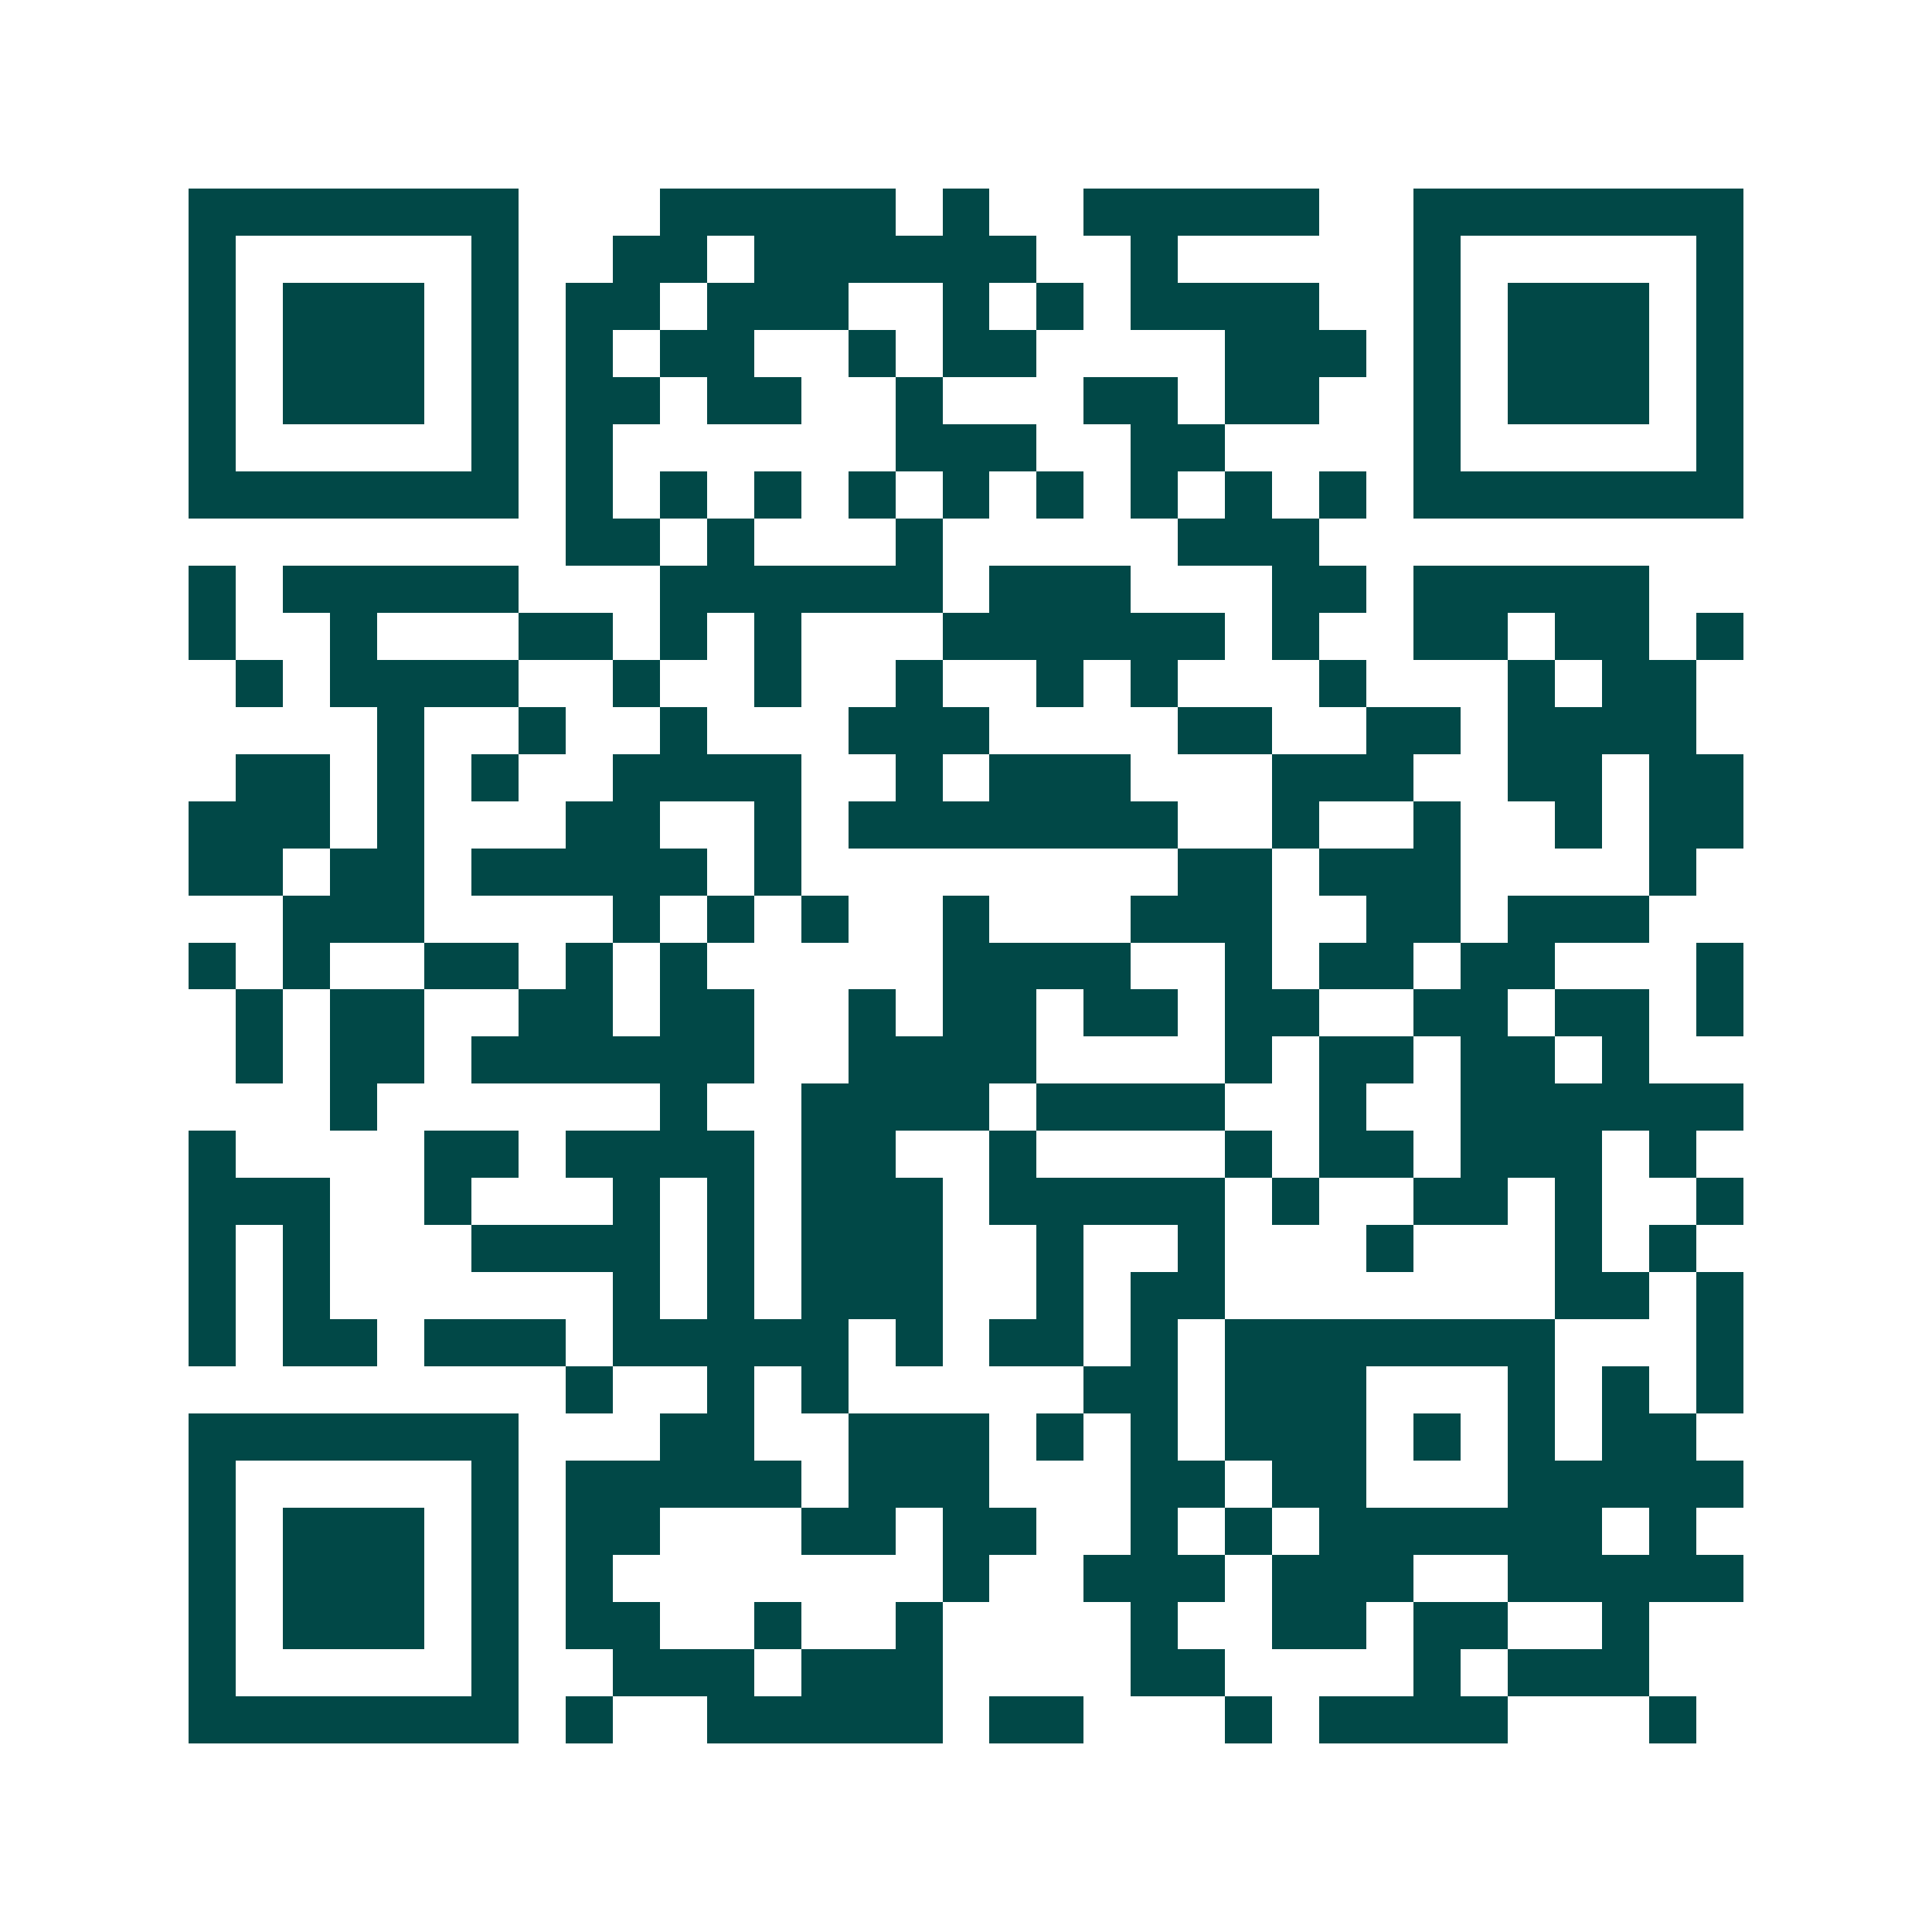 <svg xmlns="http://www.w3.org/2000/svg" width="200" height="200" viewBox="0 0 41 41" shape-rendering="crispEdges"><path fill="#ffffff" d="M0 0h41v41H0z"/><path stroke="#014847" d="M4 4.5h7m3 0h5m1 0h1m2 0h5m2 0h7M4 5.5h1m5 0h1m2 0h2m1 0h6m2 0h1m5 0h1m5 0h1M4 6.5h1m1 0h3m1 0h1m1 0h2m1 0h3m2 0h1m1 0h1m1 0h4m2 0h1m1 0h3m1 0h1M4 7.5h1m1 0h3m1 0h1m1 0h1m1 0h2m2 0h1m1 0h2m4 0h3m1 0h1m1 0h3m1 0h1M4 8.5h1m1 0h3m1 0h1m1 0h2m1 0h2m2 0h1m3 0h2m1 0h2m2 0h1m1 0h3m1 0h1M4 9.5h1m5 0h1m1 0h1m6 0h3m2 0h2m4 0h1m5 0h1M4 10.5h7m1 0h1m1 0h1m1 0h1m1 0h1m1 0h1m1 0h1m1 0h1m1 0h1m1 0h1m1 0h7M12 11.5h2m1 0h1m3 0h1m5 0h3M4 12.5h1m1 0h5m3 0h6m1 0h3m3 0h2m1 0h5M4 13.5h1m2 0h1m3 0h2m1 0h1m1 0h1m3 0h6m1 0h1m2 0h2m1 0h2m1 0h1M5 14.5h1m1 0h4m2 0h1m2 0h1m2 0h1m2 0h1m1 0h1m3 0h1m3 0h1m1 0h2M8 15.5h1m2 0h1m2 0h1m3 0h3m4 0h2m2 0h2m1 0h4M5 16.5h2m1 0h1m1 0h1m2 0h4m2 0h1m1 0h3m3 0h3m2 0h2m1 0h2M4 17.5h3m1 0h1m3 0h2m2 0h1m1 0h7m2 0h1m2 0h1m2 0h1m1 0h2M4 18.5h2m1 0h2m1 0h5m1 0h1m8 0h2m1 0h3m4 0h1M6 19.5h3m4 0h1m1 0h1m1 0h1m2 0h1m3 0h3m2 0h2m1 0h3M4 20.5h1m1 0h1m2 0h2m1 0h1m1 0h1m5 0h4m2 0h1m1 0h2m1 0h2m3 0h1M5 21.5h1m1 0h2m2 0h2m1 0h2m2 0h1m1 0h2m1 0h2m1 0h2m2 0h2m1 0h2m1 0h1M5 22.5h1m1 0h2m1 0h6m2 0h4m4 0h1m1 0h2m1 0h2m1 0h1M7 23.5h1m6 0h1m2 0h4m1 0h4m2 0h1m2 0h6M4 24.5h1m4 0h2m1 0h4m1 0h2m2 0h1m4 0h1m1 0h2m1 0h3m1 0h1M4 25.5h3m2 0h1m3 0h1m1 0h1m1 0h3m1 0h5m1 0h1m2 0h2m1 0h1m2 0h1M4 26.5h1m1 0h1m3 0h4m1 0h1m1 0h3m2 0h1m2 0h1m3 0h1m3 0h1m1 0h1M4 27.5h1m1 0h1m6 0h1m1 0h1m1 0h3m2 0h1m1 0h2m7 0h2m1 0h1M4 28.5h1m1 0h2m1 0h3m1 0h5m1 0h1m1 0h2m1 0h1m1 0h7m3 0h1M12 29.5h1m2 0h1m1 0h1m5 0h2m1 0h3m3 0h1m1 0h1m1 0h1M4 30.5h7m3 0h2m2 0h3m1 0h1m1 0h1m1 0h3m1 0h1m1 0h1m1 0h2M4 31.5h1m5 0h1m1 0h5m1 0h3m3 0h2m1 0h2m3 0h5M4 32.5h1m1 0h3m1 0h1m1 0h2m3 0h2m1 0h2m2 0h1m1 0h1m1 0h6m1 0h1M4 33.5h1m1 0h3m1 0h1m1 0h1m7 0h1m2 0h3m1 0h3m2 0h5M4 34.5h1m1 0h3m1 0h1m1 0h2m2 0h1m2 0h1m4 0h1m2 0h2m1 0h2m2 0h1M4 35.5h1m5 0h1m2 0h3m1 0h3m4 0h2m4 0h1m1 0h3M4 36.5h7m1 0h1m2 0h5m1 0h2m3 0h1m1 0h4m3 0h1"/></svg>
